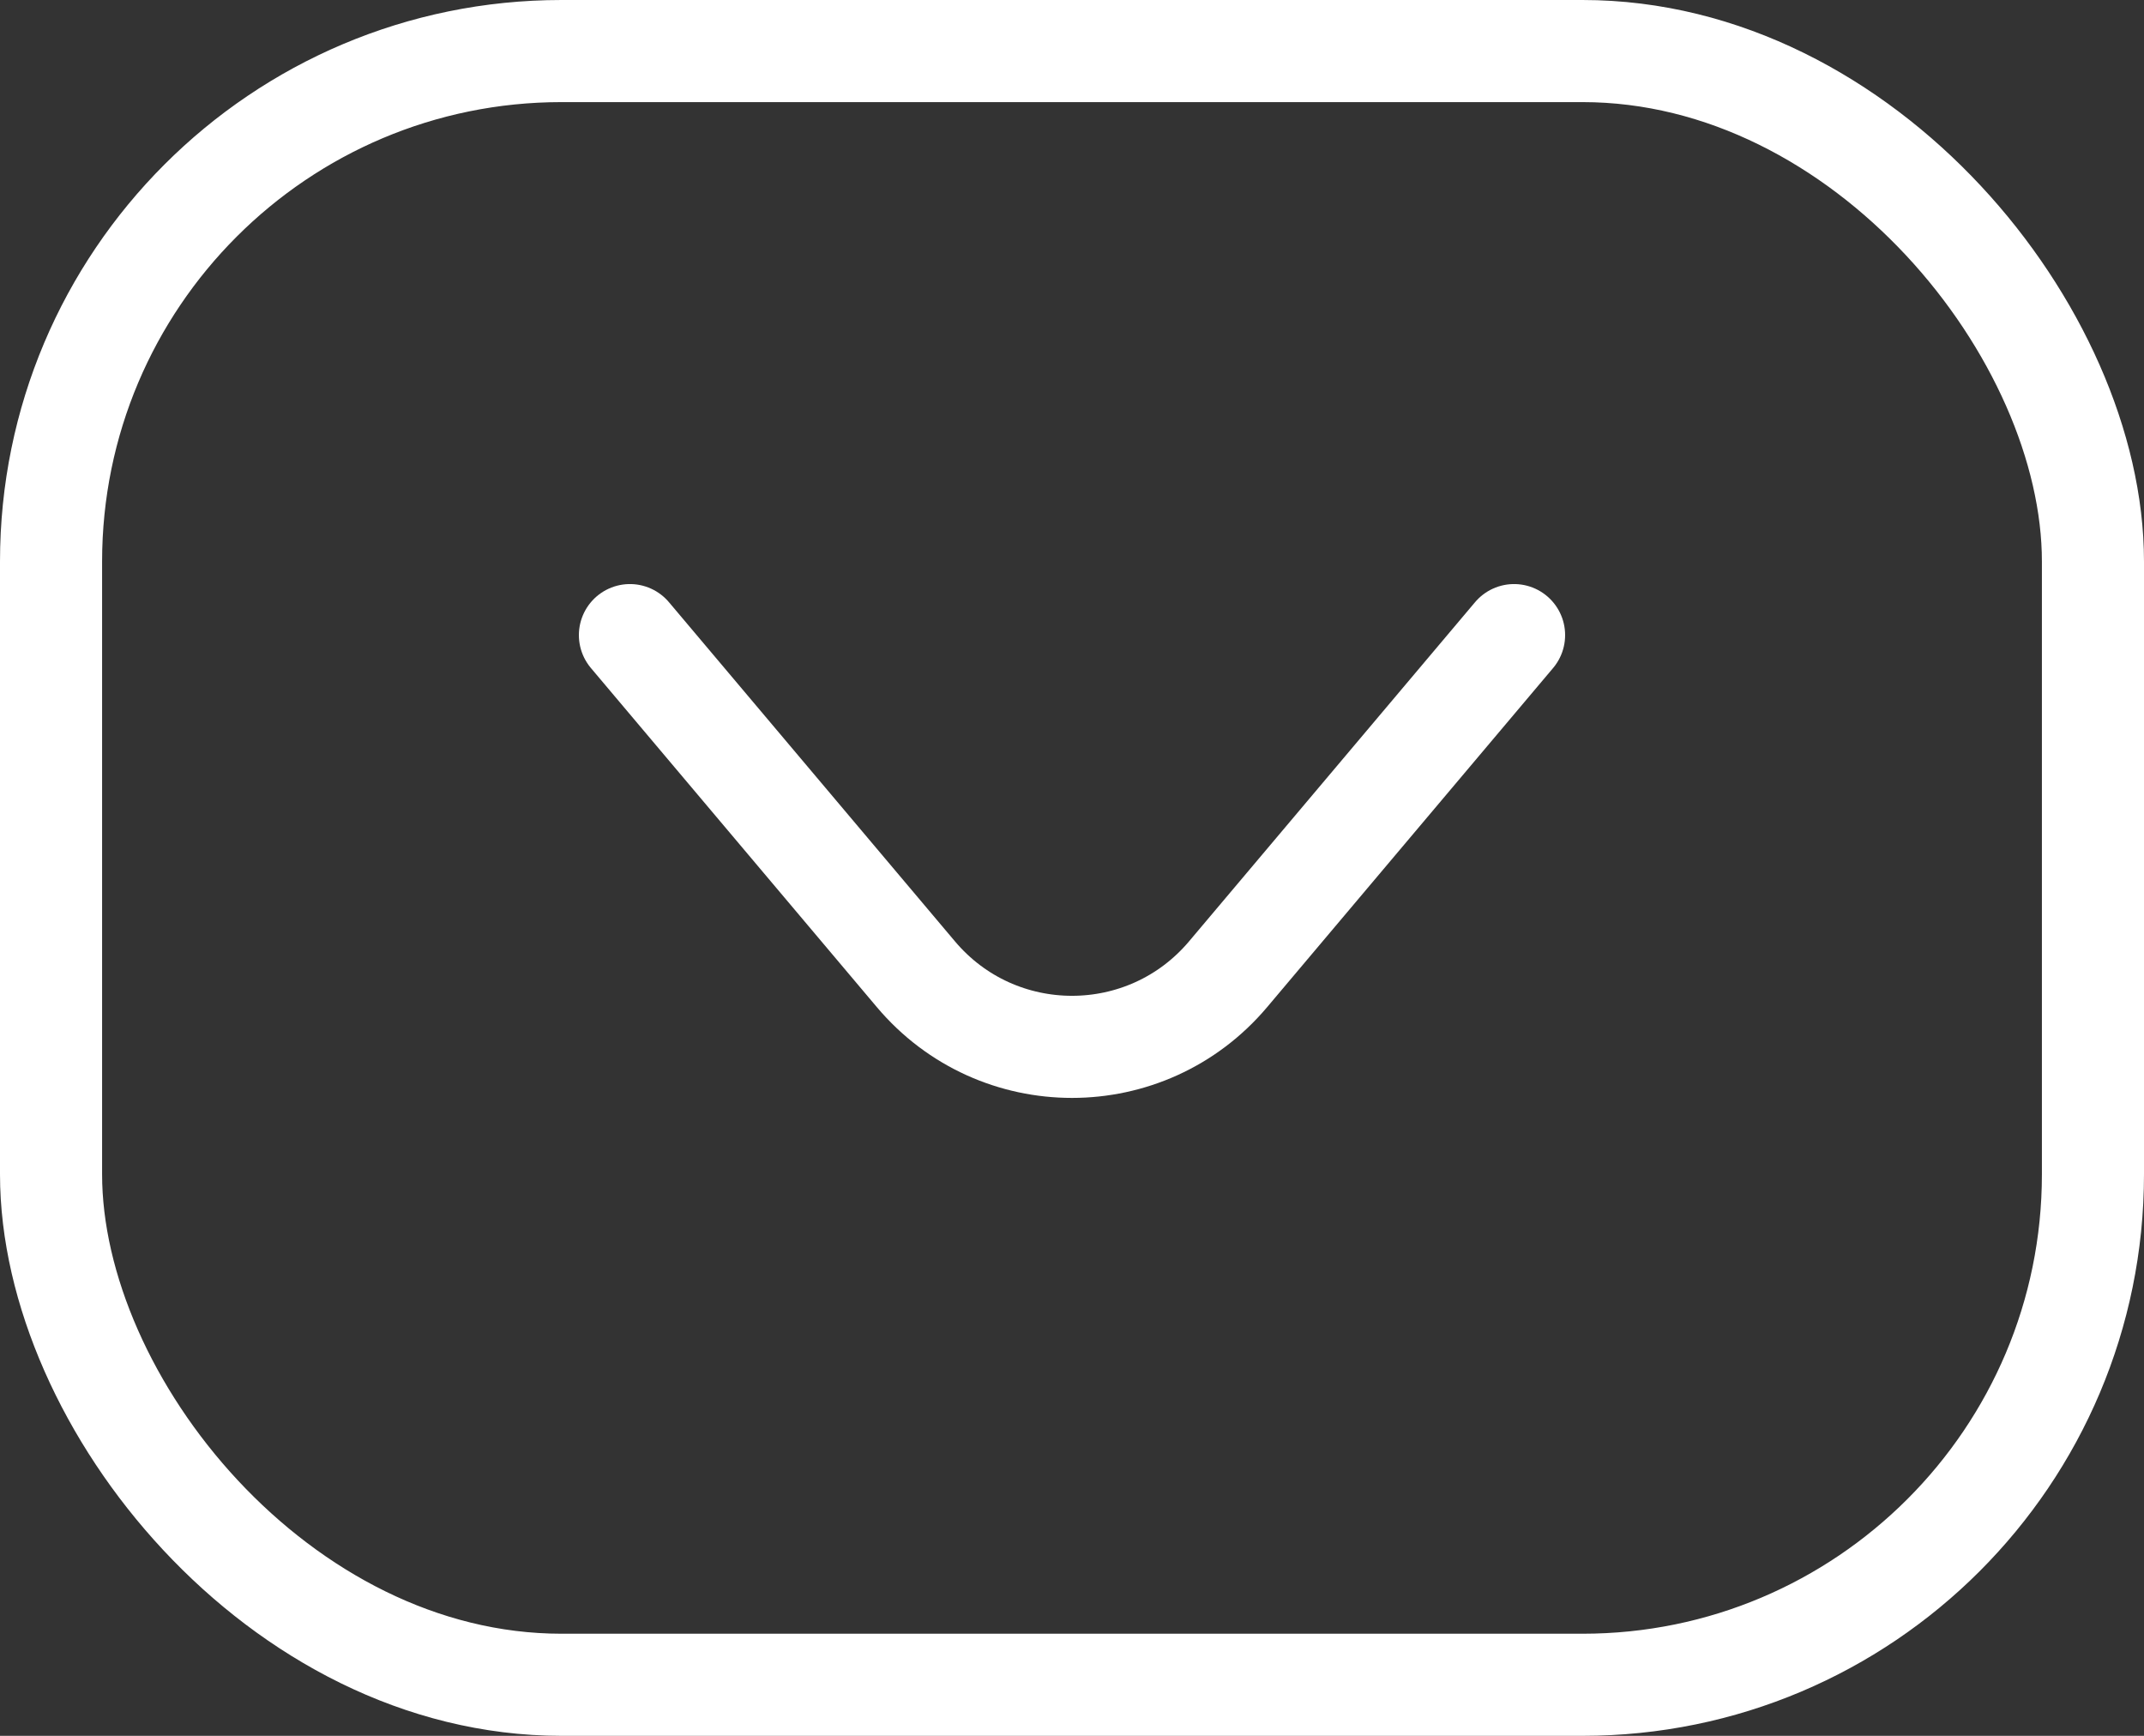 <?xml version="1.0" encoding="UTF-8"?>
<svg id="Capa_2" data-name="Capa 2" xmlns="http://www.w3.org/2000/svg" width="21" height="17" viewBox="0 0 21 17">
  <rect x="0" y="0" width="21" height="17" fill="#333333" stroke="none"/>
  <g id="Capa_1-2" data-name="Capa 1">
    <rect x=".5" y=".5" width="20" height="16" rx="5" ry="5" style="fill: none; stroke: #fff;"/>
    <path d="m6.17,6.22l2.8,3.32c.8.95,2.26.95,3.06,0l2.8-3.32" style="fill: none; stroke: #fff; stroke-linecap: round; stroke-linejoin: round;"/>
  </g>
</svg>